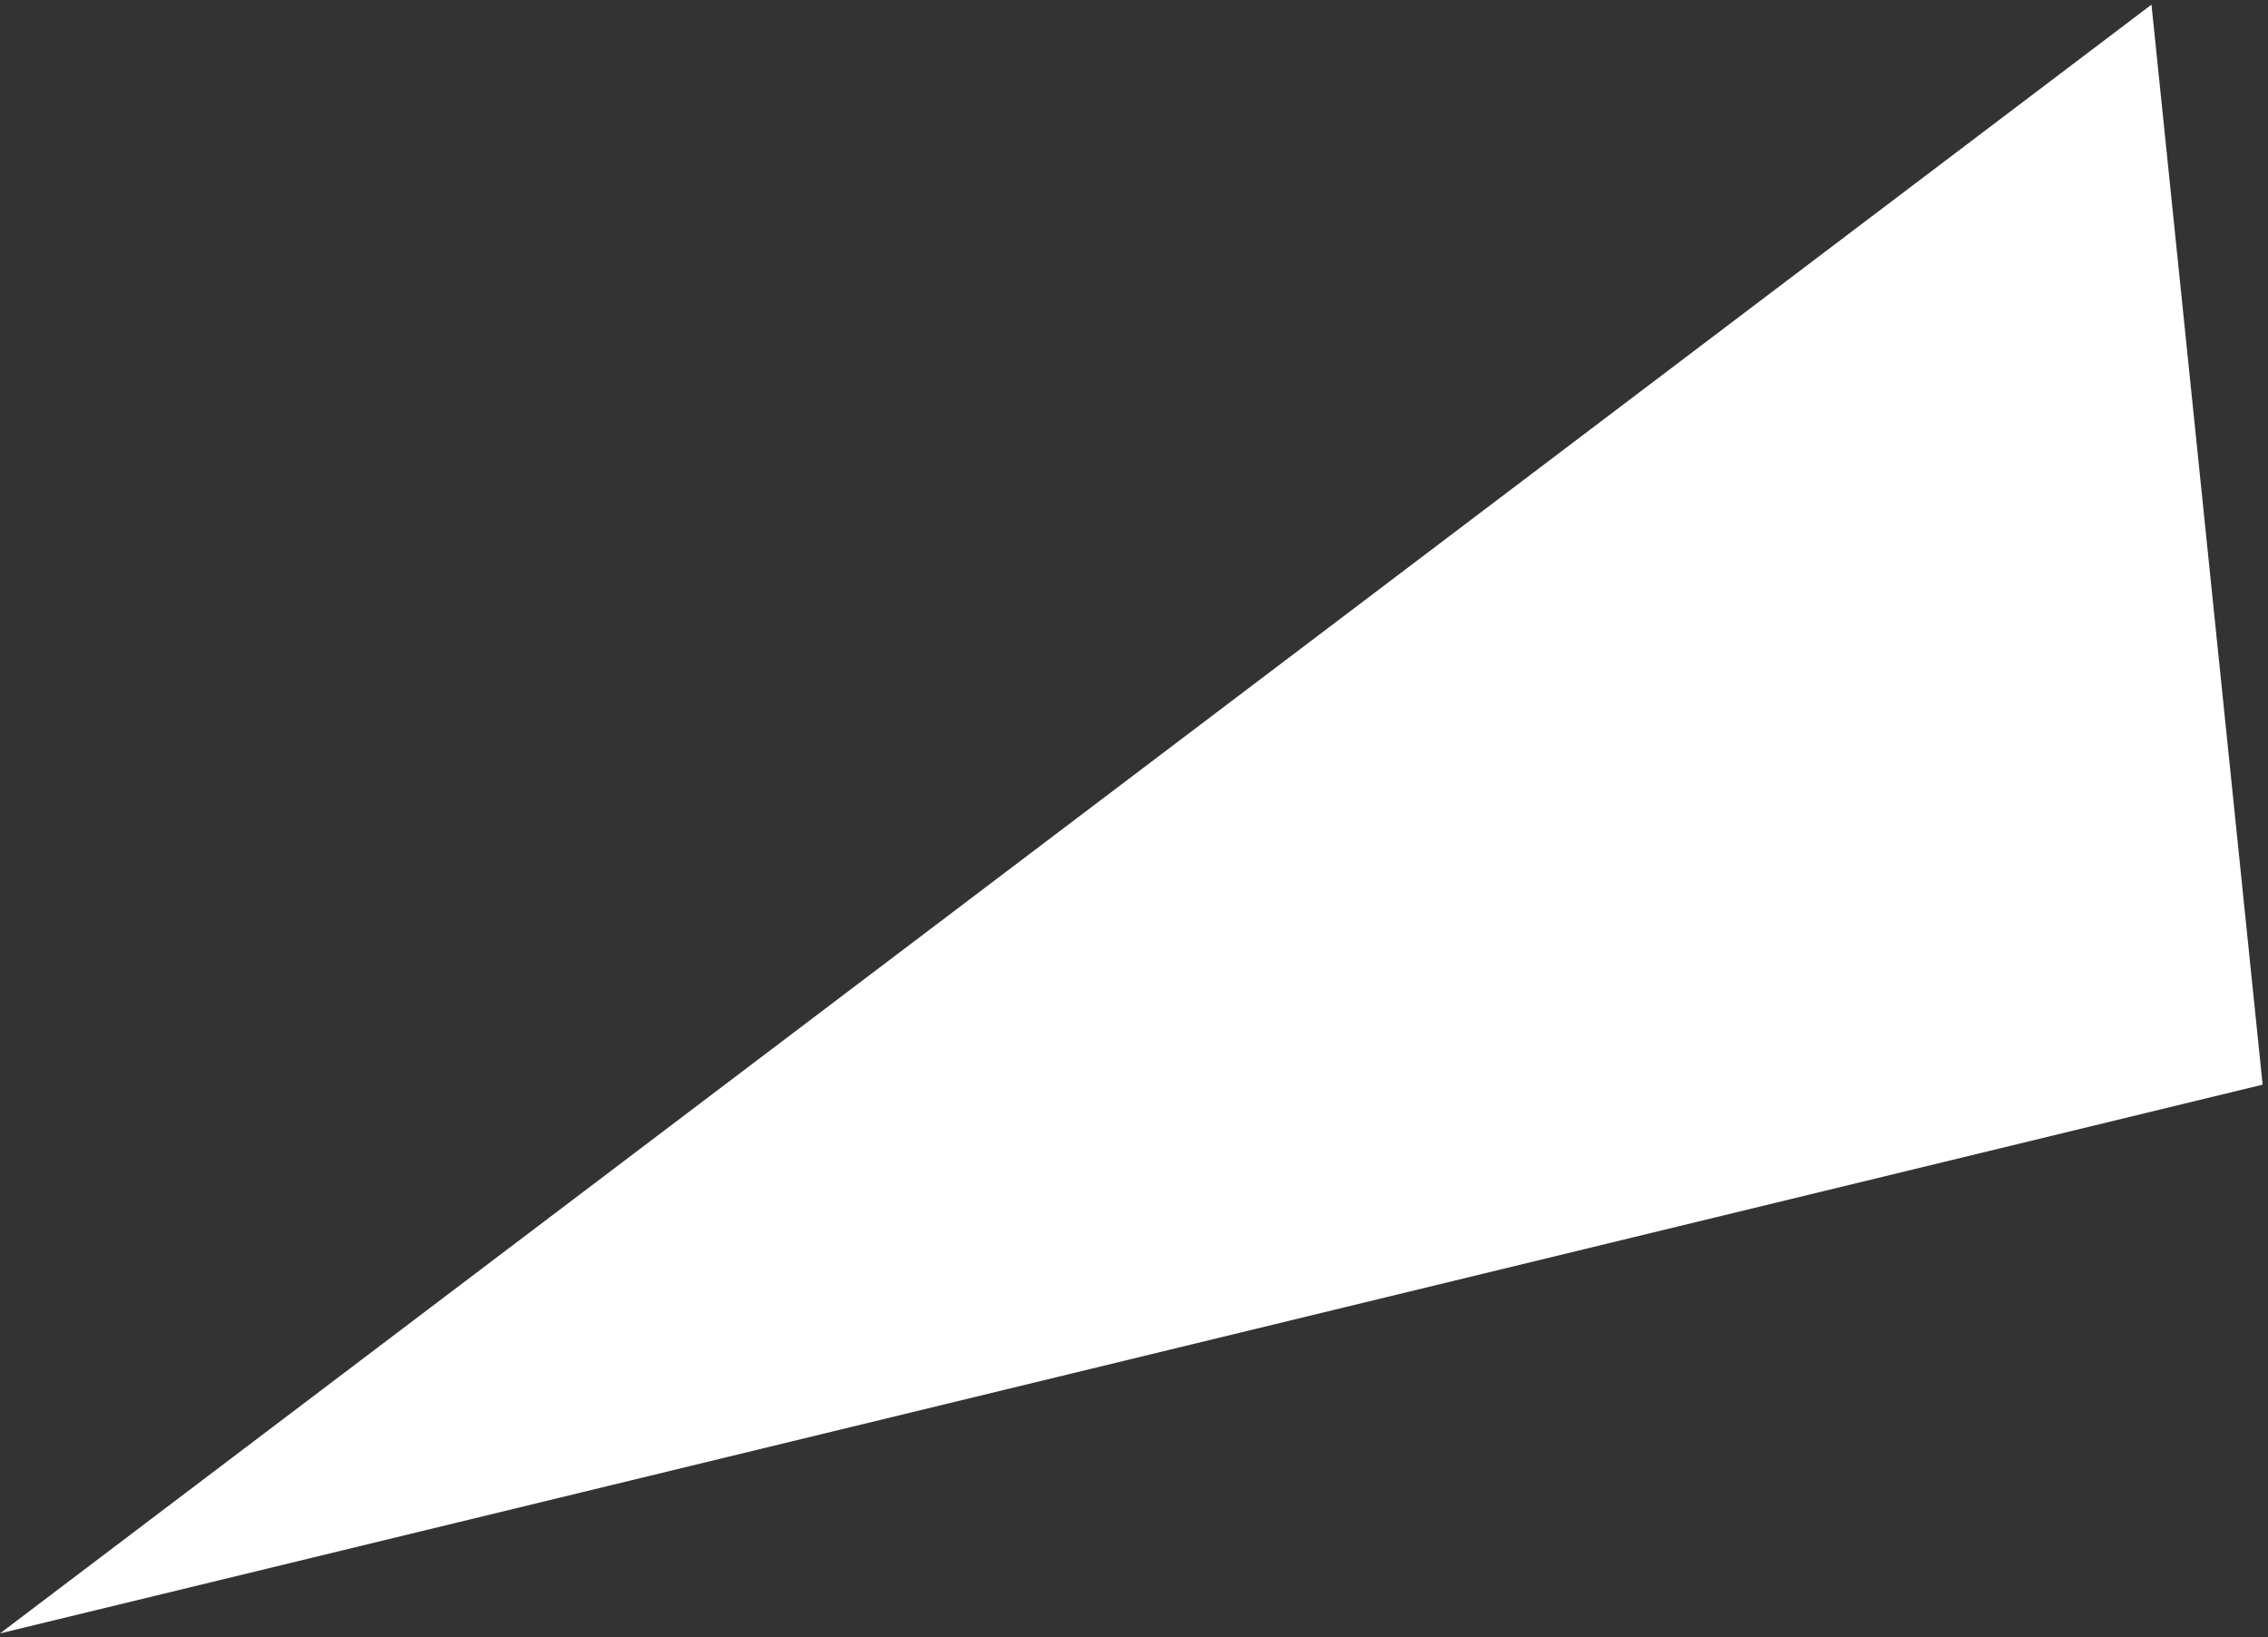 <svg width="406" height="293" viewBox="0 0 406 293" fill="none" xmlns="http://www.w3.org/2000/svg">
<rect x="0" y="0" width="406" height="293" fill="#333333" stroke="none"/>
<path d="M385.143 0.83L-6.31109e-05 292.328L405.038 194.117L385.143 0.83Z" fill="white"/>
</svg>
